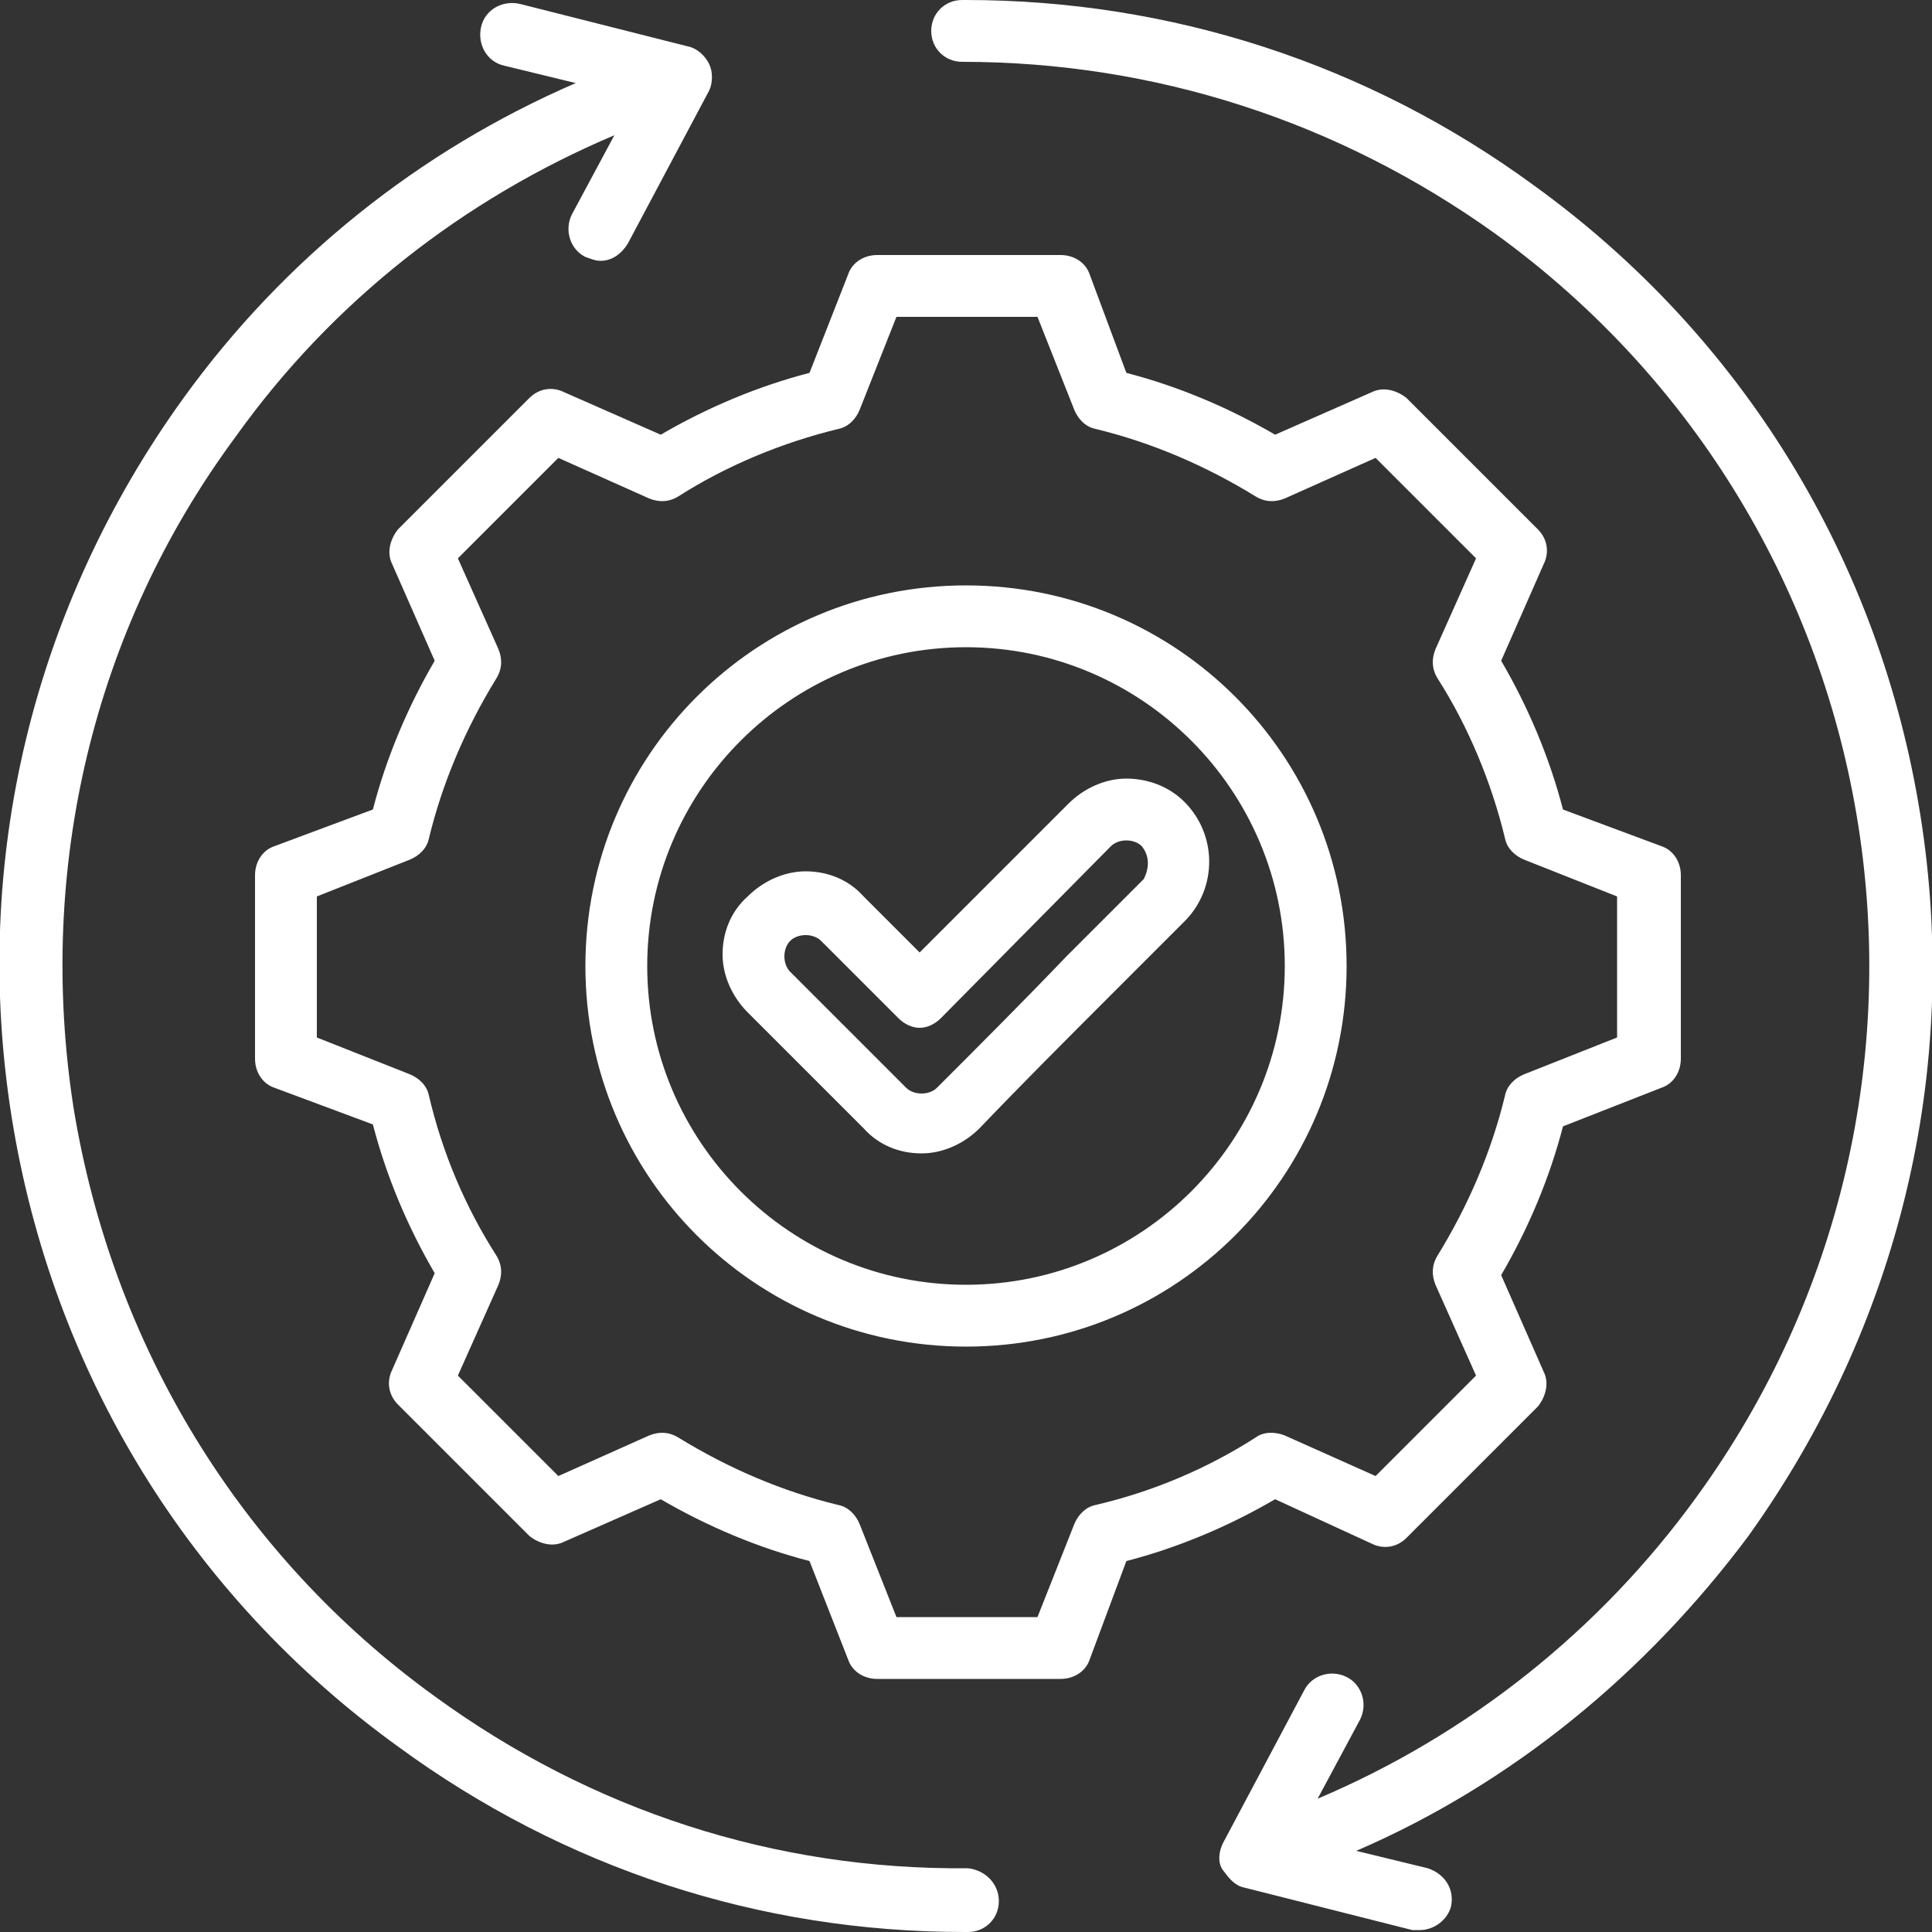 <?xml version="1.0" encoding="UTF-8"?> <svg xmlns="http://www.w3.org/2000/svg" xmlns:xlink="http://www.w3.org/1999/xlink" version="1.1" id="Layer_1" x="0px" y="0px" viewBox="0 0 100 100" style="enable-background:new 0 0 100 100;" xml:space="preserve"><rect x="0" y="0" width="100" height="100" fill="#333333" stroke="none"/> <style type="text/css"> .st0{fill:#FFFFFF;} </style> <path class="st0" d="M51.7,98.4c0,0.9-0.7,1.6-1.6,1.6c-0.1,0-0.1,0-0.2,0c-10.6,0-20.7-3.3-29.3-9.6C9.8,82.6,2.7,71,0.6,57.8 s1.1-26.4,8.9-37.2c5.2-7.2,12.2-12.8,20.3-16.3l-3.7-0.9c-0.9-0.2-1.4-1.1-1.2-2c0.2-0.9,1.1-1.4,2-1.2l8.7,2.2 c0.5,0.1,0.9,0.5,1.1,0.9s0.2,1,0,1.4l-4.2,7.9c-0.3,0.5-0.8,0.9-1.4,0.9c-0.3,0-0.5-0.1-0.8-0.2c-0.8-0.4-1.1-1.4-0.7-2.2L31.8,7 c-7.8,3.3-14.6,8.6-19.6,15.6C4.8,32.6,1.9,45,3.8,57.3c2,12.3,8.6,23.2,18.7,30.5c8.1,5.9,17.6,9,27.6,8.9l0,0 C51,96.8,51.7,97.5,51.7,98.4L51.7,98.4z M99.4,42.2c-2.1-13.2-9.2-24.8-20-32.6C70.8,3.3,60.6,0,50,0c-0.1,0-0.1,0-0.2,0 c-0.9,0-1.6,0.7-1.6,1.6s0.7,1.6,1.6,1.6l0,0c10,0,19.5,3.1,27.6,8.9c21,15.2,25.6,44.5,10.4,65.4c-5,6.9-11.8,12.3-19.6,15.6 l2.2-4.1c0.4-0.8,0.1-1.8-0.7-2.2c-0.8-0.4-1.8-0.1-2.2,0.7l-4.2,7.9c-0.2,0.4-0.3,1,0,1.4s0.6,0.8,1.1,0.9l8.7,2.2 c0.1,0,0.3,0,0.4,0c0.7,0,1.4-0.5,1.6-1.2c0.2-0.9-0.3-1.7-1.2-2l-3.7-0.9c8.1-3.5,15-9.2,20.3-16.3C98.3,68.6,101.5,55.4,99.4,42.2 L99.4,42.2z M66,77.6c-2.4,1.4-5,2.5-7.7,3.2l-1.9,5.1c-0.2,0.6-0.8,1-1.5,1h-9.5c-0.7,0-1.3-0.4-1.5-1l-2-5.1 c-2.7-0.7-5.3-1.8-7.7-3.2l-5,2.2c-0.6,0.3-1.3,0.1-1.8-0.3l-6.8-6.8c-0.5-0.5-0.6-1.2-0.3-1.8l2.2-5c-1.4-2.4-2.5-5-3.2-7.7 l-5.1-1.9c-0.6-0.2-1-0.8-1-1.5v-9.5c0-0.7,0.4-1.3,1-1.5l5.1-1.9c0.7-2.7,1.8-5.3,3.2-7.7l-2.2-5c-0.3-0.6-0.1-1.3,0.3-1.8l6.8-6.8 c0.5-0.5,1.2-0.6,1.8-0.3l5,2.2c2.4-1.4,5-2.5,7.7-3.2l2-5.1c0.2-0.6,0.8-1,1.5-1h9.5c0.7,0,1.3,0.4,1.5,1l1.9,5.1 c2.7,0.7,5.3,1.8,7.7,3.2l5-2.2c0.6-0.3,1.3-0.1,1.8,0.3l6.8,6.8c0.5,0.5,0.6,1.2,0.3,1.8l-2.2,5c1.4,2.4,2.5,5,3.2,7.7l5.1,1.9 c0.6,0.2,1,0.8,1,1.5v9.5c0,0.7-0.4,1.3-1,1.5l-5.1,2c-0.7,2.7-1.8,5.3-3.2,7.7l2.2,5c0.3,0.6,0.1,1.3-0.3,1.8l-6.8,6.8 c-0.5,0.5-1.2,0.6-1.8,0.3L66,77.6z M66.5,74.3l4.7,2.1l5.2-5.2l-2.1-4.7c-0.2-0.5-0.2-1,0.1-1.5c1.6-2.6,2.8-5.4,3.5-8.3 c0.1-0.5,0.5-0.9,1-1.1l4.8-1.9v-7.3l-4.8-1.9c-0.5-0.2-0.9-0.6-1-1.1c-0.7-2.9-1.9-5.8-3.5-8.3c-0.3-0.5-0.3-1-0.1-1.5l2.1-4.7 l-5.2-5.2l-4.7,2.1C66,26,65.5,26,65,25.7c-2.6-1.6-5.4-2.8-8.3-3.5c-0.5-0.1-0.9-0.5-1.1-1l-1.9-4.8h-7.3l-1.9,4.8 c-0.2,0.5-0.6,0.9-1.1,1c-2.9,0.7-5.8,1.9-8.3,3.5c-0.5,0.3-1,0.3-1.5,0.1l-4.7-2.1l-5.2,5.2l2.1,4.7c0.2,0.5,0.2,1-0.1,1.5 c-1.6,2.6-2.8,5.4-3.5,8.3c-0.1,0.5-0.5,0.9-1,1.1l-4.8,1.9v7.3l4.8,1.9c0.5,0.2,0.9,0.6,1,1.1c0.7,3,1.9,5.8,3.5,8.3 c0.3,0.5,0.3,1,0.1,1.5l-2.1,4.7l5.2,5.2l4.7-2.1c0.5-0.2,1-0.2,1.5,0.1c2.6,1.6,5.4,2.8,8.3,3.5c0.5,0.1,0.9,0.5,1.1,1l1.9,4.8h7.3 l1.9-4.8c0.2-0.5,0.6-0.9,1.1-1c3-0.7,5.8-1.9,8.3-3.5C65.4,74.1,66,74.1,66.5,74.3L66.5,74.3z M69.7,50c0,10.9-8.8,19.7-19.7,19.7 S30.3,60.9,30.3,50S39.1,30.3,50,30.3S69.7,39.1,69.7,50z M66.5,50c0-9.1-7.4-16.5-16.5-16.5S33.5,40.9,33.5,50S40.9,66.5,50,66.5 S66.5,59.1,66.5,50z M61.4,47.6c-1.3,1.3-2.7,2.7-4,4c-2.2,2.2-4.5,4.5-6.7,6.8c-0.8,0.8-1.9,1.3-3,1.3s-2.2-0.4-3-1.3l-6-6 c-0.8-0.8-1.3-1.9-1.3-3s0.4-2.2,1.3-3c0.8-0.8,1.9-1.3,3-1.3s2.2,0.4,3,1.3l2.9,2.9l7.7-7.7c0.8-0.8,1.9-1.3,3-1.3l0,0 c1.1,0,2.2,0.4,3,1.2C63,43.2,63,45.9,61.4,47.6L61.4,47.6z M59.1,43.8c-0.2-0.2-0.5-0.3-0.8-0.3l0,0c-0.3,0-0.6,0.1-0.8,0.3 l-8.8,8.9c-0.3,0.3-0.7,0.5-1.1,0.5l0,0c-0.4,0-0.8-0.2-1.1-0.5l-4-4c-0.2-0.2-0.5-0.3-0.8-0.3s-0.6,0.1-0.8,0.3s-0.3,0.5-0.3,0.8 s0.1,0.6,0.3,0.8l6,6c0.2,0.2,0.5,0.3,0.8,0.3s0.6-0.1,0.8-0.3c2.2-2.2,4.5-4.5,6.7-6.8c1.3-1.3,2.7-2.7,4-4 C59.5,44.9,59.5,44.3,59.1,43.8z"></path> </svg> 
